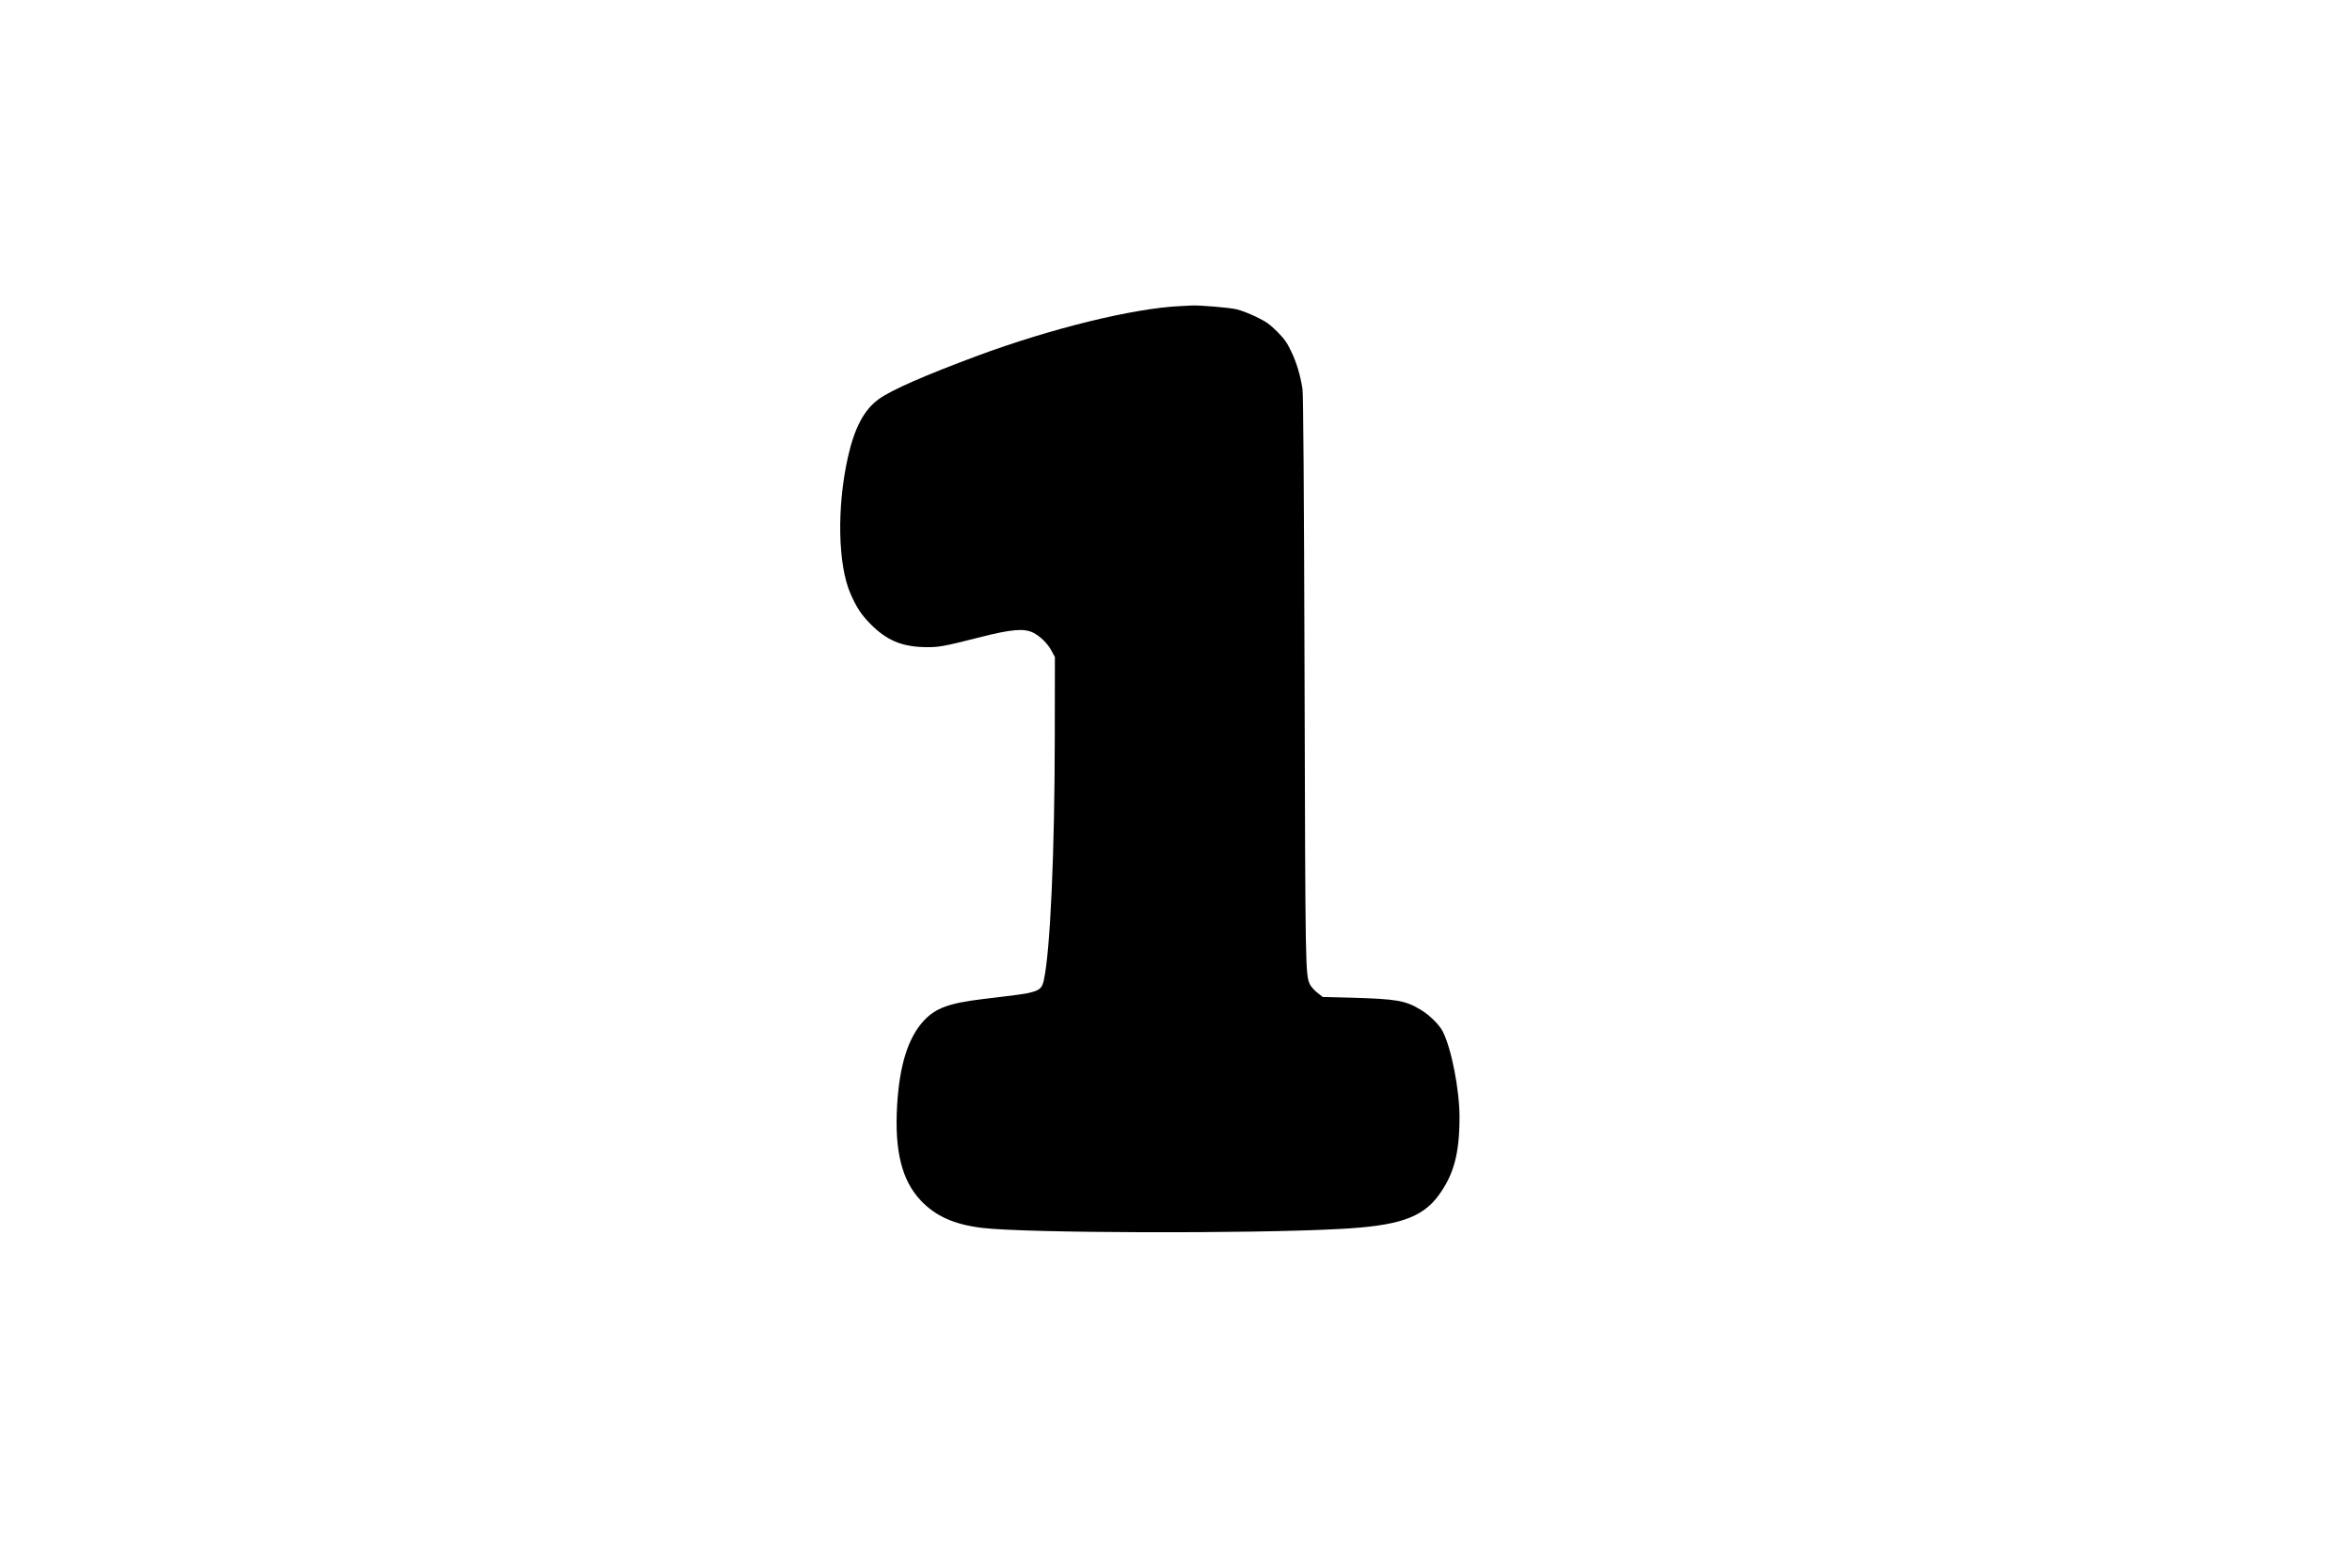 <?xml version="1.0" encoding="UTF-8" standalone="yes"?>
<svg version="1.0" xmlns="http://www.w3.org/2000/svg" width="1536pt" height="1024pt" viewBox="0 0 2048 1366" preserveAspectRatio="xMidYMid meet">
  <g transform="translate(0,1366) scale(0.1,-0.1)" fill="#000000" stroke="none">
    <path d="M10280 10993 c-409 -18 -1132 -196 -1775 -435 -451 -168 -742 -295
-852 -374 -130 -93 -214 -251 -272 -511 -96 -431 -87 -931 22 -1183 54 -124
95 -186 177 -269 135 -136 263 -192 451 -199 134 -5 177 3 499 85 274 70 387
80 466 40 63 -32 128 -96 162 -162 l27 -50 -1 -700 c-1 -1001 -39 -1855 -95
-2114 -14 -66 -33 -86 -101 -105 -50 -15 -96 -21 -428 -61 -299 -36 -416 -79
-519 -191 -136 -148 -211 -390 -231 -743 -22 -391 42 -647 206 -821 129 -137
293 -210 534 -239 374 -46 2320 -52 3110 -10 516 27 722 96 867 292 134 183
183 366 183 687 -1 237 -70 592 -146 742 -29 58 -114 142 -188 187 -139 84
-208 96 -618 108 l-240 6 -48 38 c-25 20 -54 52 -63 71 -40 84 -40 108 -47
2658 -5 1671 -11 2486 -18 2531 -20 125 -53 234 -99 328 -36 77 -60 109 -122
172 -65 64 -95 86 -182 128 -57 28 -134 57 -171 66 -65 15 -319 36 -388 33
-19 -1 -64 -3 -100 -5z"/>
  </g>
</svg>
